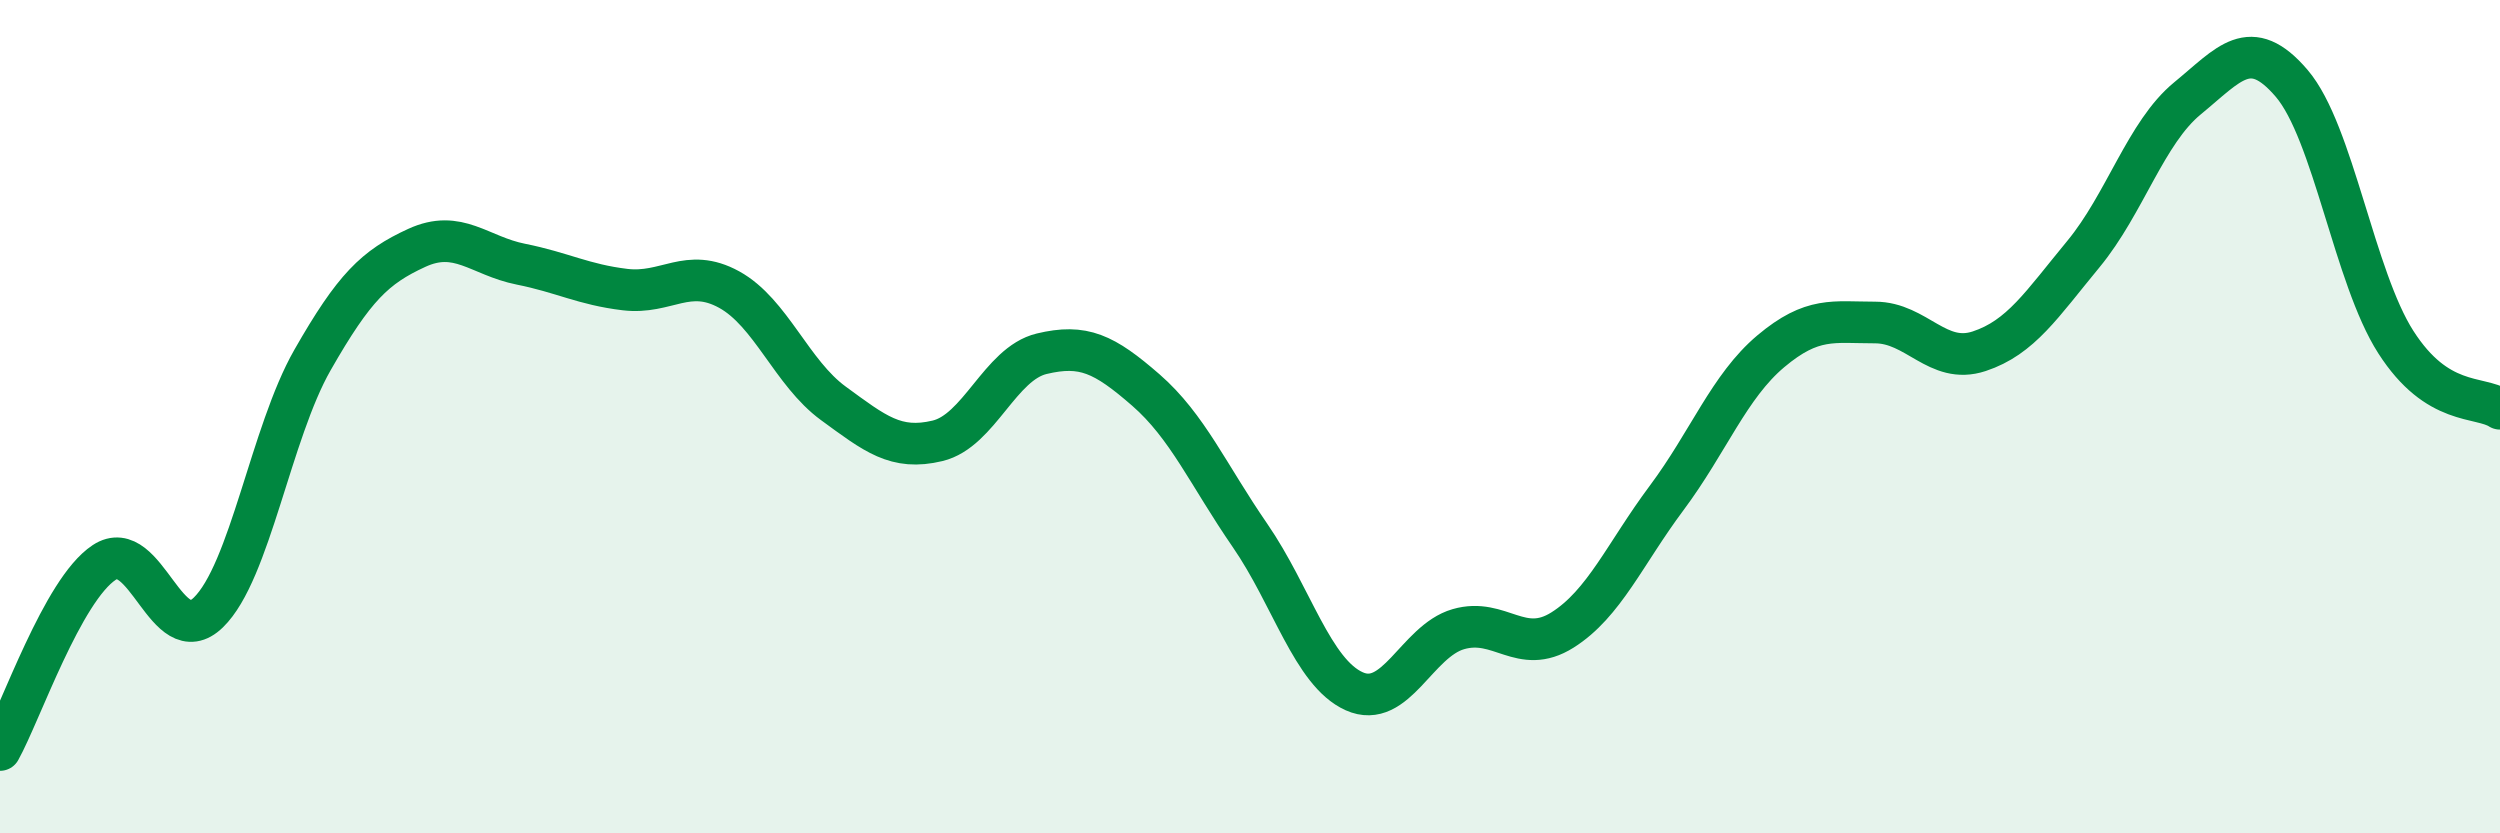 
    <svg width="60" height="20" viewBox="0 0 60 20" xmlns="http://www.w3.org/2000/svg">
      <path
        d="M 0,18 C 0.5,17.1 1.5,14.16 2.5,13.5 C 3.5,12.84 4,15.67 5,14.7 C 6,13.73 6.5,10.39 7.5,8.64 C 8.5,6.89 9,6.41 10,5.95 C 11,5.49 11.5,6.14 12.5,6.34 C 13.5,6.54 14,6.83 15,6.95 C 16,7.07 16.5,6.4 17.5,6.95 C 18.5,7.5 19,8.95 20,9.68 C 21,10.41 21.5,10.82 22.5,10.58 C 23.5,10.34 24,8.73 25,8.49 C 26,8.25 26.5,8.49 27.5,9.36 C 28.5,10.23 29,11.4 30,12.85 C 31,14.3 31.5,16.14 32.5,16.59 C 33.5,17.04 34,15.39 35,15.1 C 36,14.81 36.5,15.75 37.5,15.12 C 38.5,14.49 39,13.29 40,11.95 C 41,10.61 41.5,9.27 42.5,8.43 C 43.5,7.59 44,7.74 45,7.74 C 46,7.74 46.5,8.76 47.5,8.43 C 48.5,8.1 49,7.31 50,6.1 C 51,4.89 51.5,3.18 52.5,2.36 C 53.5,1.54 54,0.83 55,2 C 56,3.17 56.5,6.65 57.5,8.21 C 58.5,9.77 59.5,9.49 60,9.81L60 20L0 20Z"
        fill="#008740"
        opacity="0.1"
        stroke-linecap="round"
        stroke-linejoin="round"
      />
      <path
        d="M 0,18 C 0.5,17.1 1.5,14.16 2.5,13.5 C 3.5,12.84 4,15.67 5,14.7 C 6,13.73 6.5,10.39 7.5,8.64 C 8.5,6.89 9,6.41 10,5.95 C 11,5.49 11.5,6.14 12.5,6.34 C 13.5,6.54 14,6.83 15,6.95 C 16,7.07 16.5,6.4 17.5,6.95 C 18.5,7.5 19,8.95 20,9.68 C 21,10.41 21.5,10.82 22.5,10.58 C 23.5,10.34 24,8.73 25,8.49 C 26,8.25 26.5,8.49 27.5,9.36 C 28.5,10.23 29,11.4 30,12.85 C 31,14.3 31.5,16.14 32.5,16.59 C 33.5,17.04 34,15.39 35,15.1 C 36,14.81 36.5,15.75 37.5,15.12 C 38.5,14.49 39,13.29 40,11.95 C 41,10.61 41.5,9.27 42.5,8.43 C 43.5,7.59 44,7.74 45,7.74 C 46,7.74 46.5,8.76 47.5,8.43 C 48.5,8.1 49,7.31 50,6.1 C 51,4.89 51.5,3.18 52.5,2.36 C 53.5,1.54 54,0.83 55,2 C 56,3.17 56.5,6.65 57.5,8.21 C 58.5,9.77 59.5,9.49 60,9.81"
        stroke="#008740"
        stroke-width="1"
        fill="none"
        stroke-linecap="round"
        stroke-linejoin="round"
      />
    </svg>
  